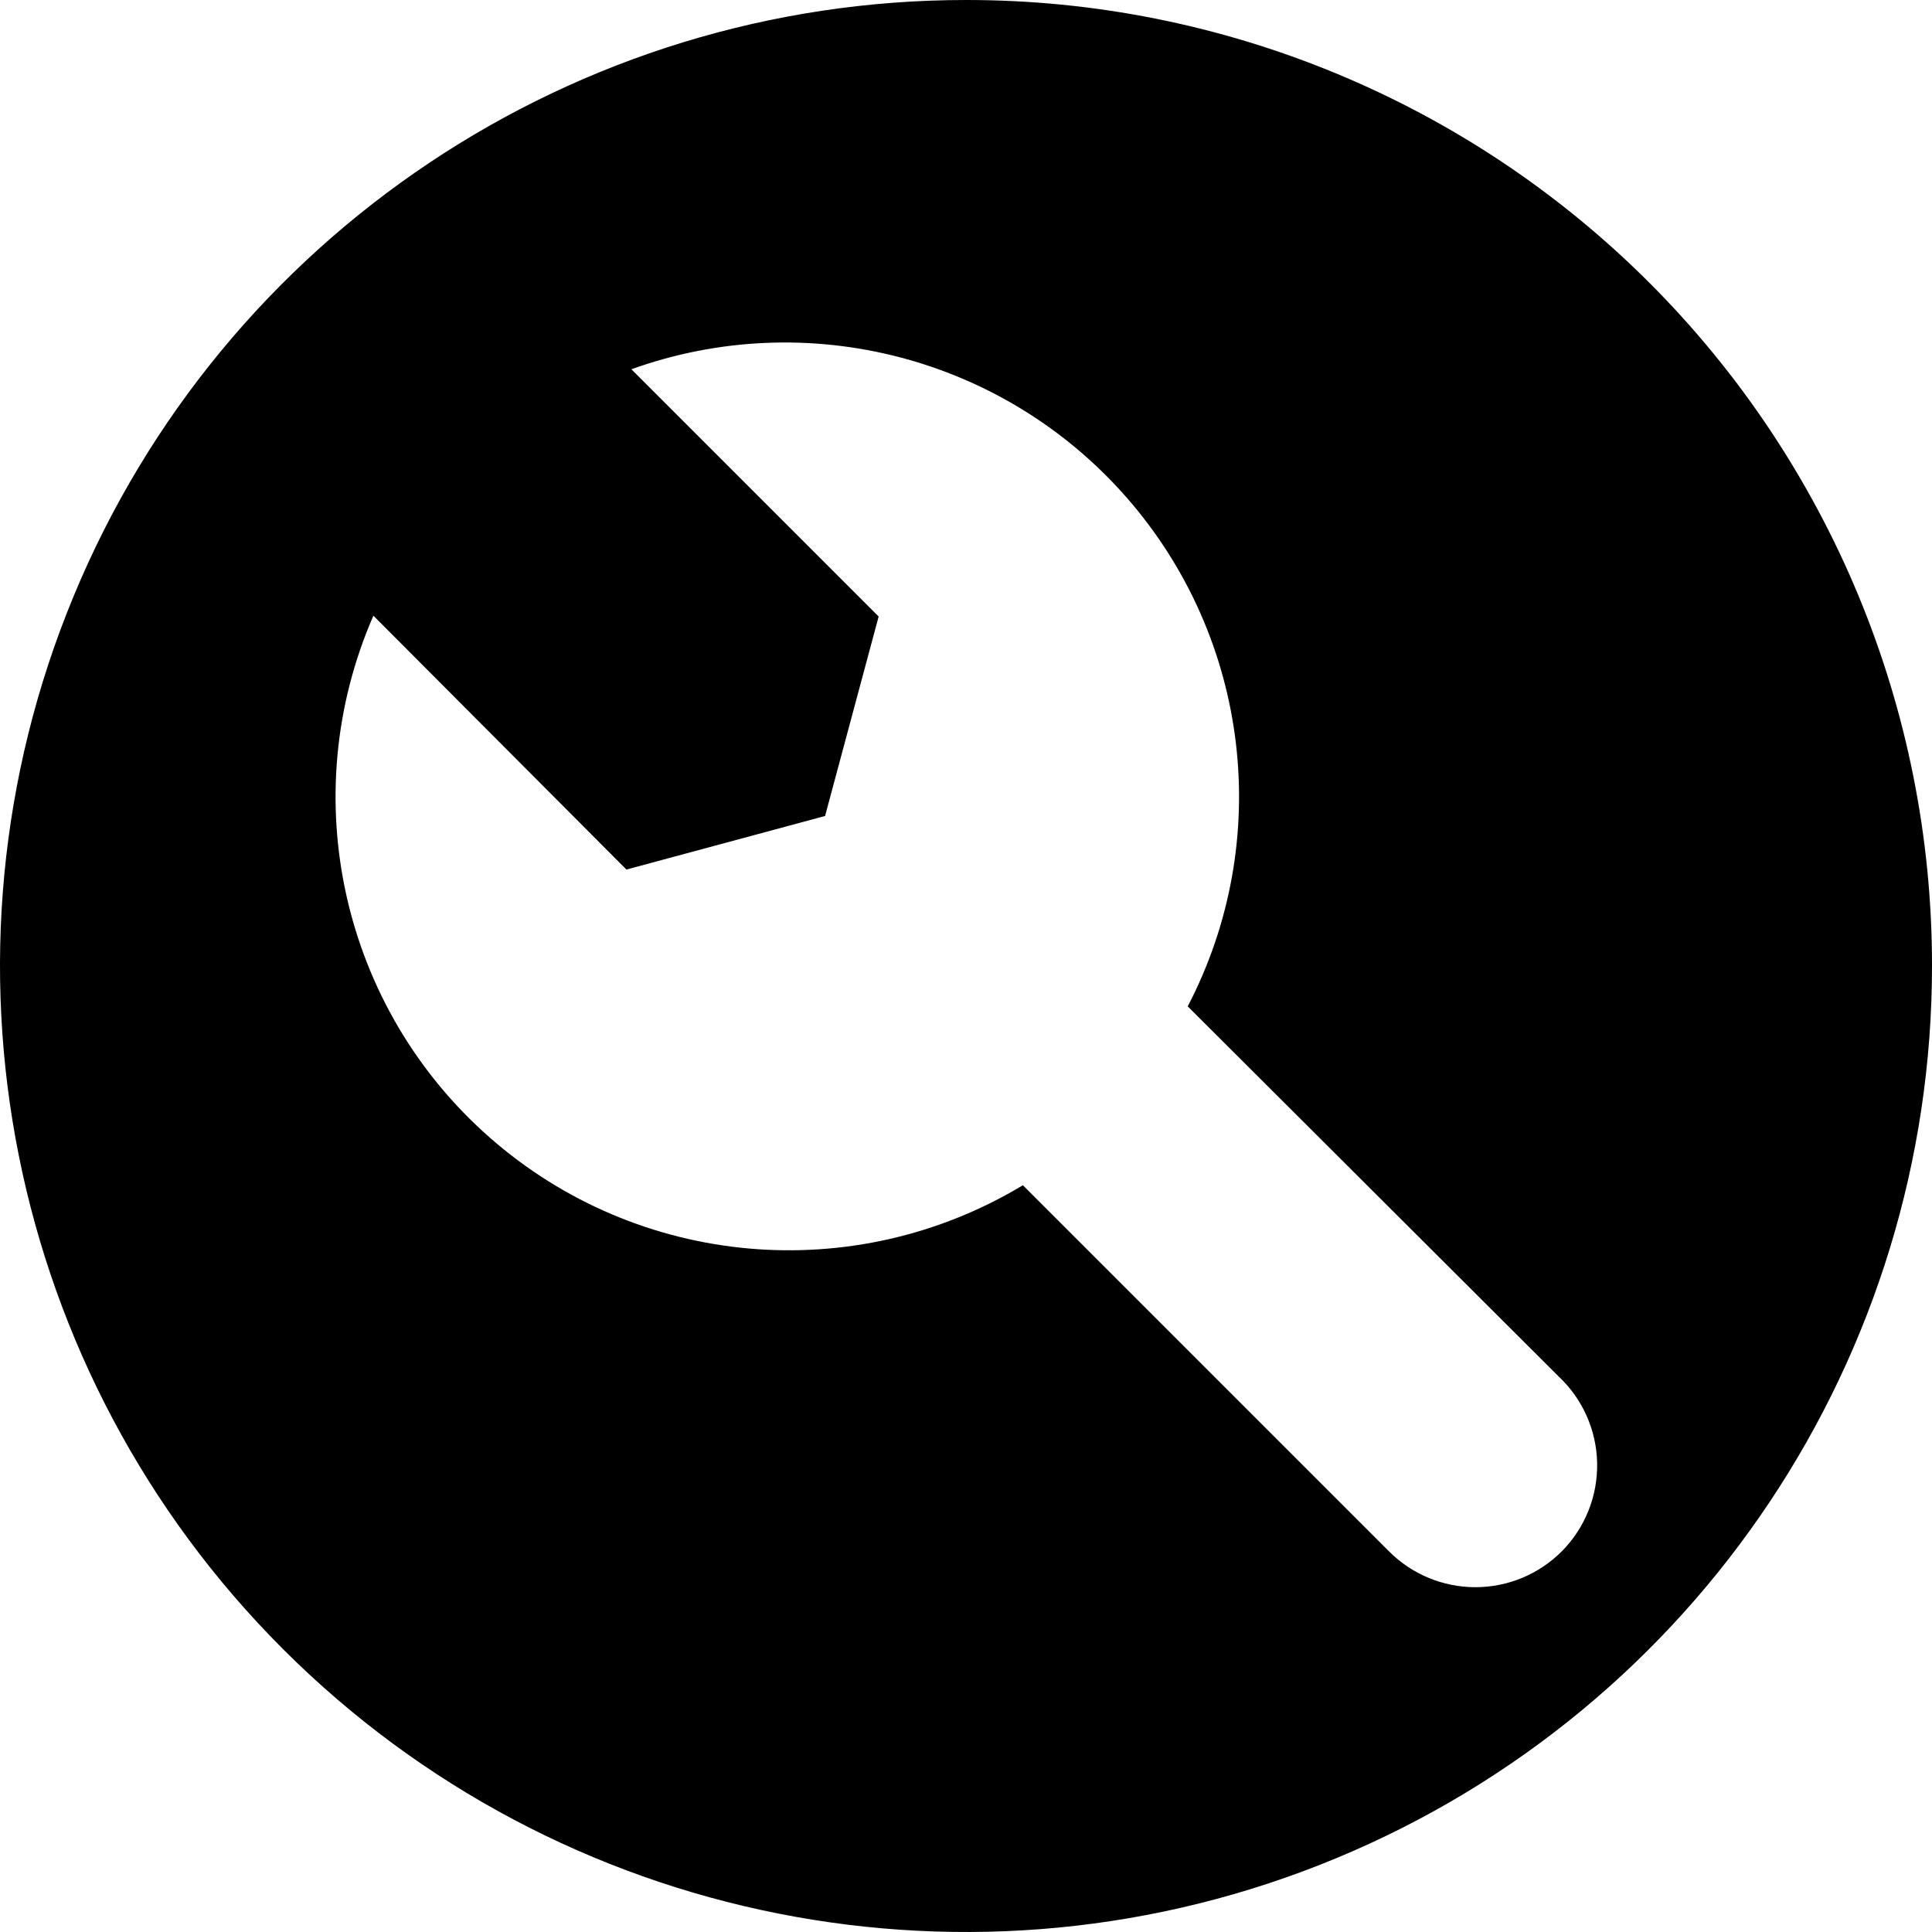 <?xml version="1.0" encoding="UTF-8"?>
<svg width="500px" height="500px" viewBox="0 0 500 500" version="1.1" xmlns="http://www.w3.org/2000/svg" xmlns:xlink="http://www.w3.org/1999/xlink">
    <title>管理功能</title>
    <g id="管理功能" stroke="none" stroke-width="1" fill="none" fill-rule="evenodd">
        <path d="M250.004,9.09171115e-05 C148.87,9.09171115e-05 57.699,60.933 19.017,154.376 C-19.665,247.82 1.762,355.364 73.305,426.846 C144.848,498.328 252.411,519.663 345.821,480.902 C439.231,442.14 500.086,350.917 500,249.783 C500,183.5 473.654,119.934 426.765,73.084 C379.875,26.235 316.287,-0.056 250.004,9.09171115e-05 L250.004,9.09171115e-05 Z M404.225,401.445 C398.298,407.411 390.237,410.766 381.828,410.766 C373.418,410.766 365.357,407.411 359.43,401.445 L264.722,306.736 C220.981,333.096 165.214,328.132 126.817,294.461 C88.42,260.791 76.215,206.149 96.635,159.341 L162.121,225.039 L213.528,211.175 L227.393,159.554 L163.401,95.562 C208.935,79.206 259.839,92.425 291.662,128.869 C323.486,165.312 329.725,217.534 307.383,260.449 L403.372,356.224 C409.583,362.05 413.178,370.139 413.338,378.654 C413.499,387.169 410.212,395.388 404.225,401.445 L404.225,401.445 Z" id="形状" fill="#000000" fill-rule="nonzero"></path>
    </g>
</svg>